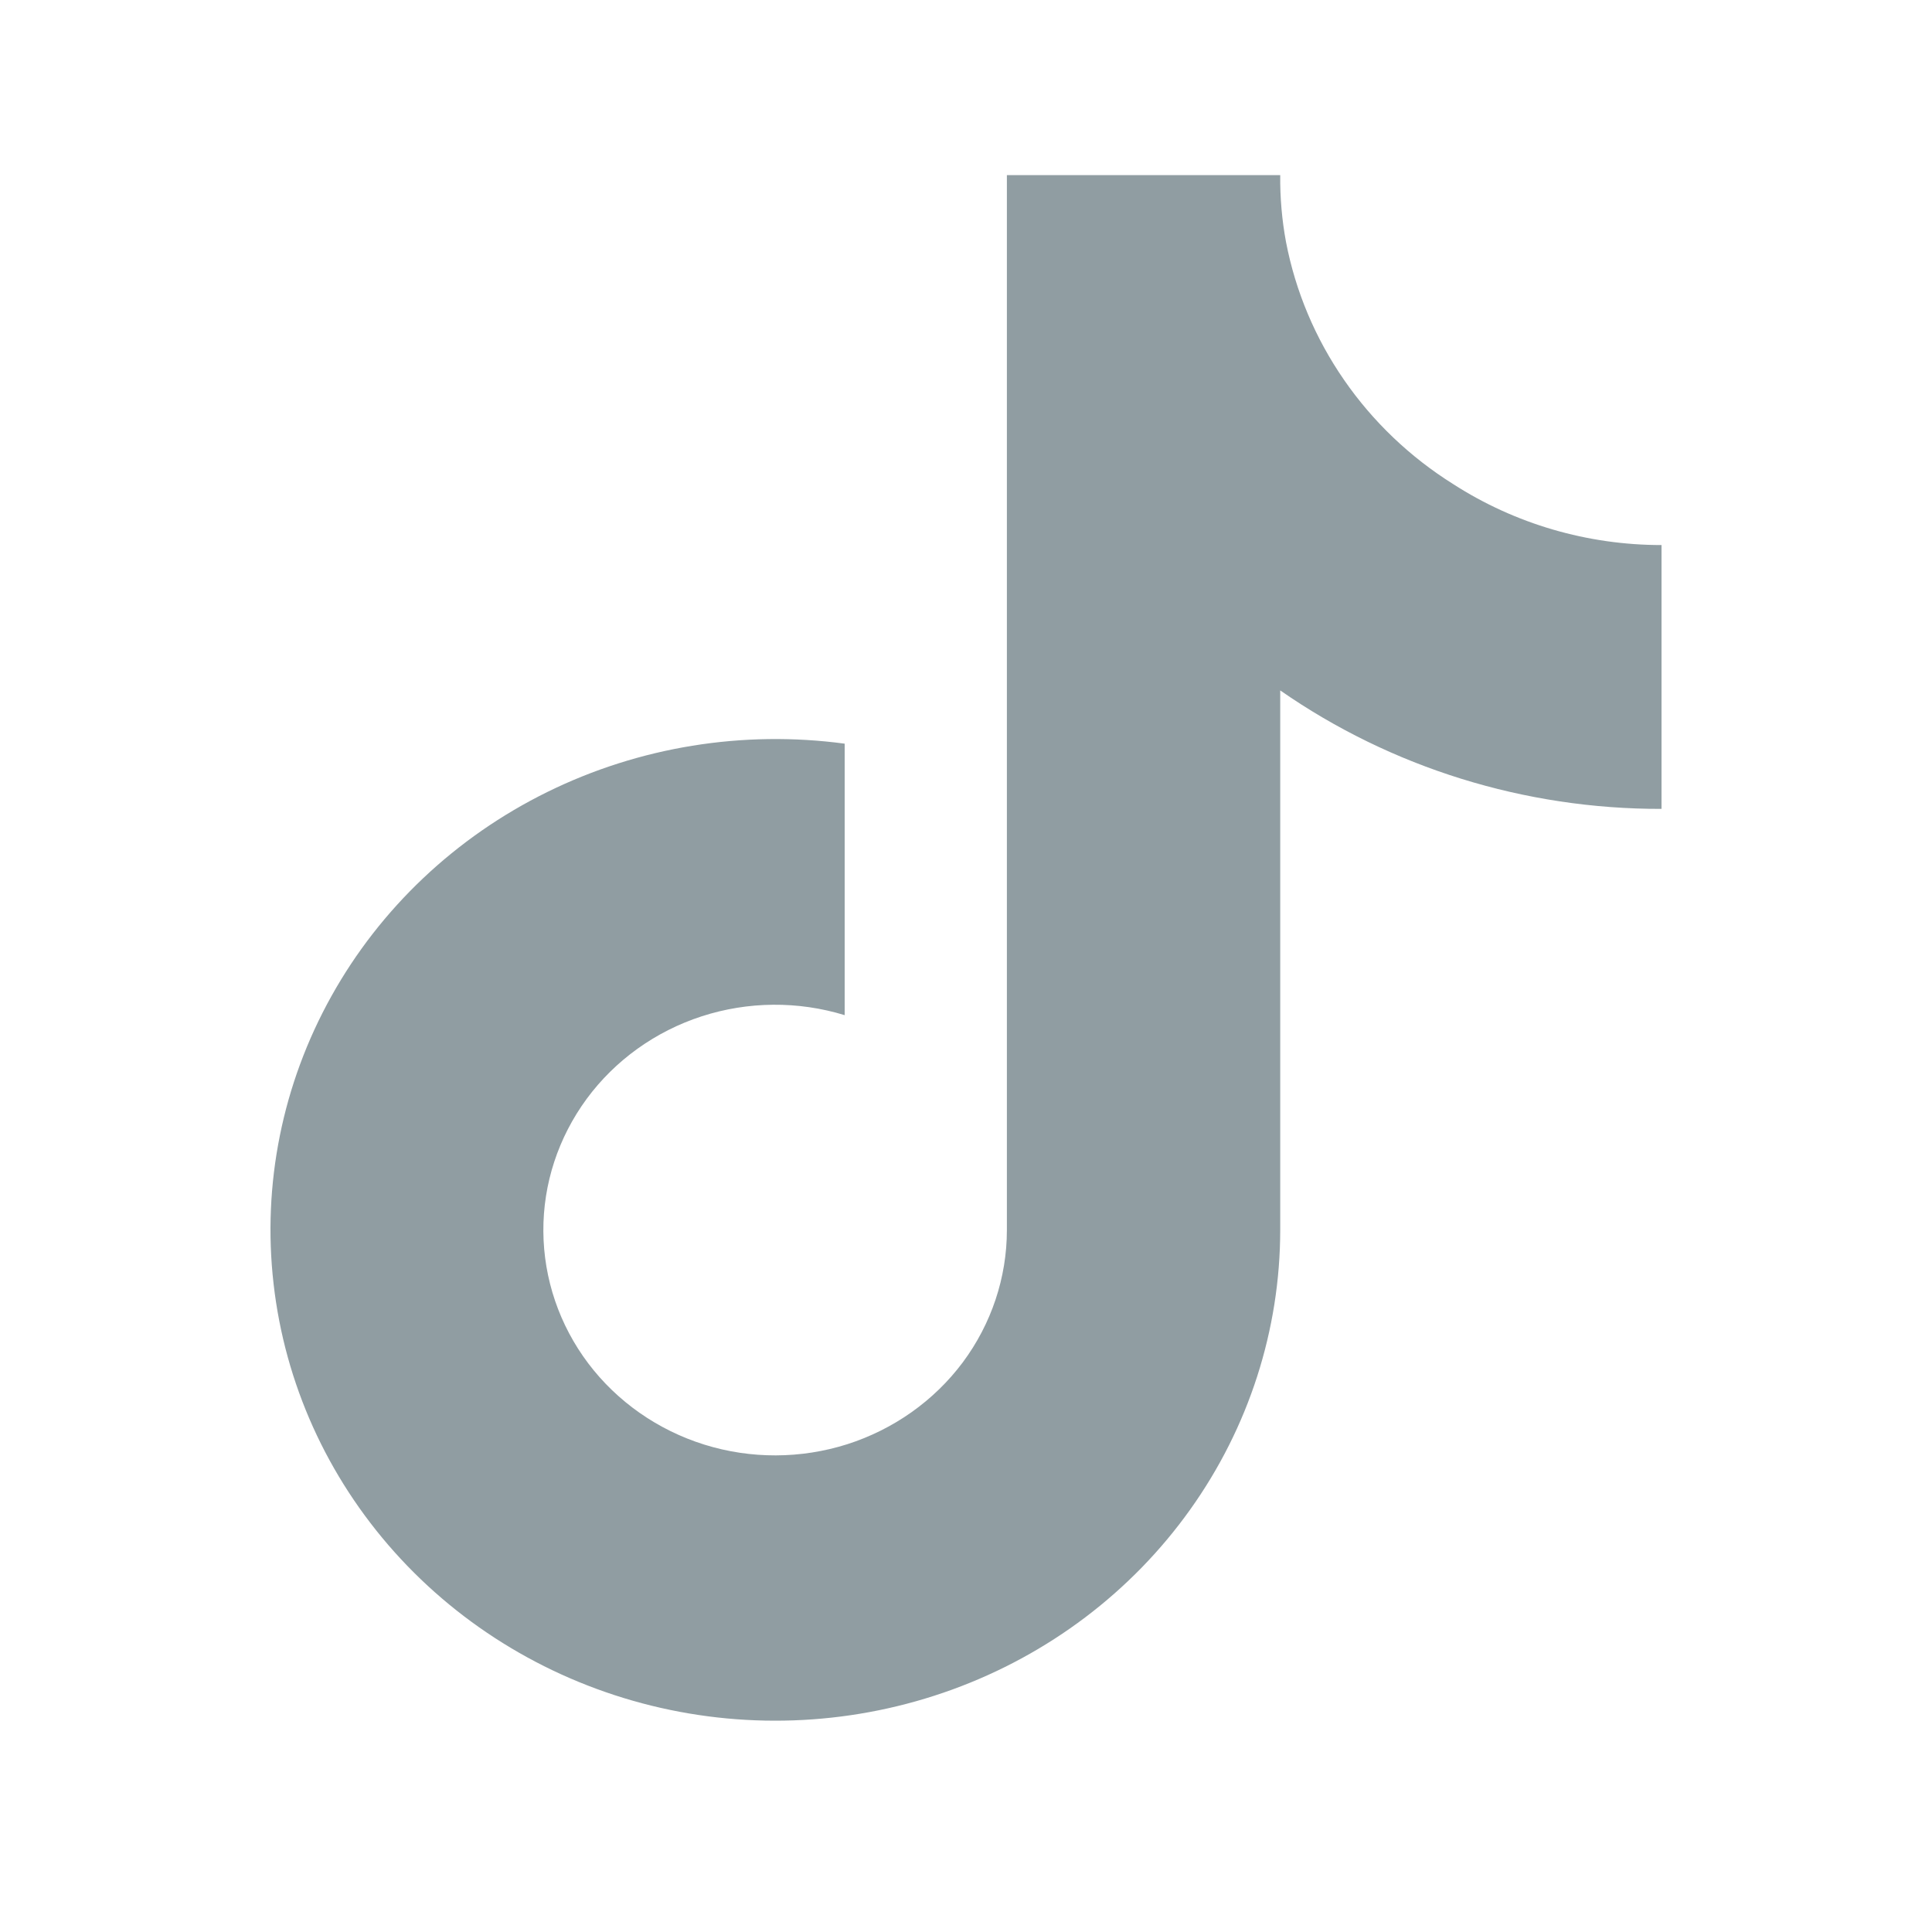 <svg xmlns="http://www.w3.org/2000/svg" width="25" height="25" viewBox="0 0 25 25" fill="none">
<path d="M21.5 10.467C19.731 10.471 18.005 9.935 16.566 8.934V15.917C16.565 17.21 16.159 18.472 15.4 19.535C14.642 20.598 13.568 21.41 12.322 21.863C11.076 22.316 9.717 22.389 8.428 22.071C7.138 21.753 5.979 21.06 5.106 20.085C4.232 19.109 3.686 17.898 3.54 16.612C3.393 15.327 3.654 14.029 4.288 12.891C4.921 11.754 5.896 10.832 7.083 10.248C8.27 9.664 9.612 9.446 10.93 9.623V13.136C10.327 12.951 9.679 12.957 9.08 13.151C8.48 13.346 7.959 13.72 7.591 14.22C7.224 14.72 7.027 15.319 7.031 15.934C7.035 16.549 7.238 17.146 7.612 17.642C7.986 18.137 8.512 18.505 9.113 18.693C9.715 18.881 10.363 18.879 10.964 18.688C11.564 18.496 12.088 18.125 12.459 17.628C12.829 17.13 13.029 16.531 13.029 15.917V2.266H16.566C16.563 2.556 16.588 2.846 16.641 3.132C16.764 3.77 17.019 4.377 17.392 4.916C17.764 5.455 18.246 5.915 18.807 6.266C19.606 6.78 20.542 7.053 21.5 7.053V10.467Z" fill="#909DA2"/>
</svg>